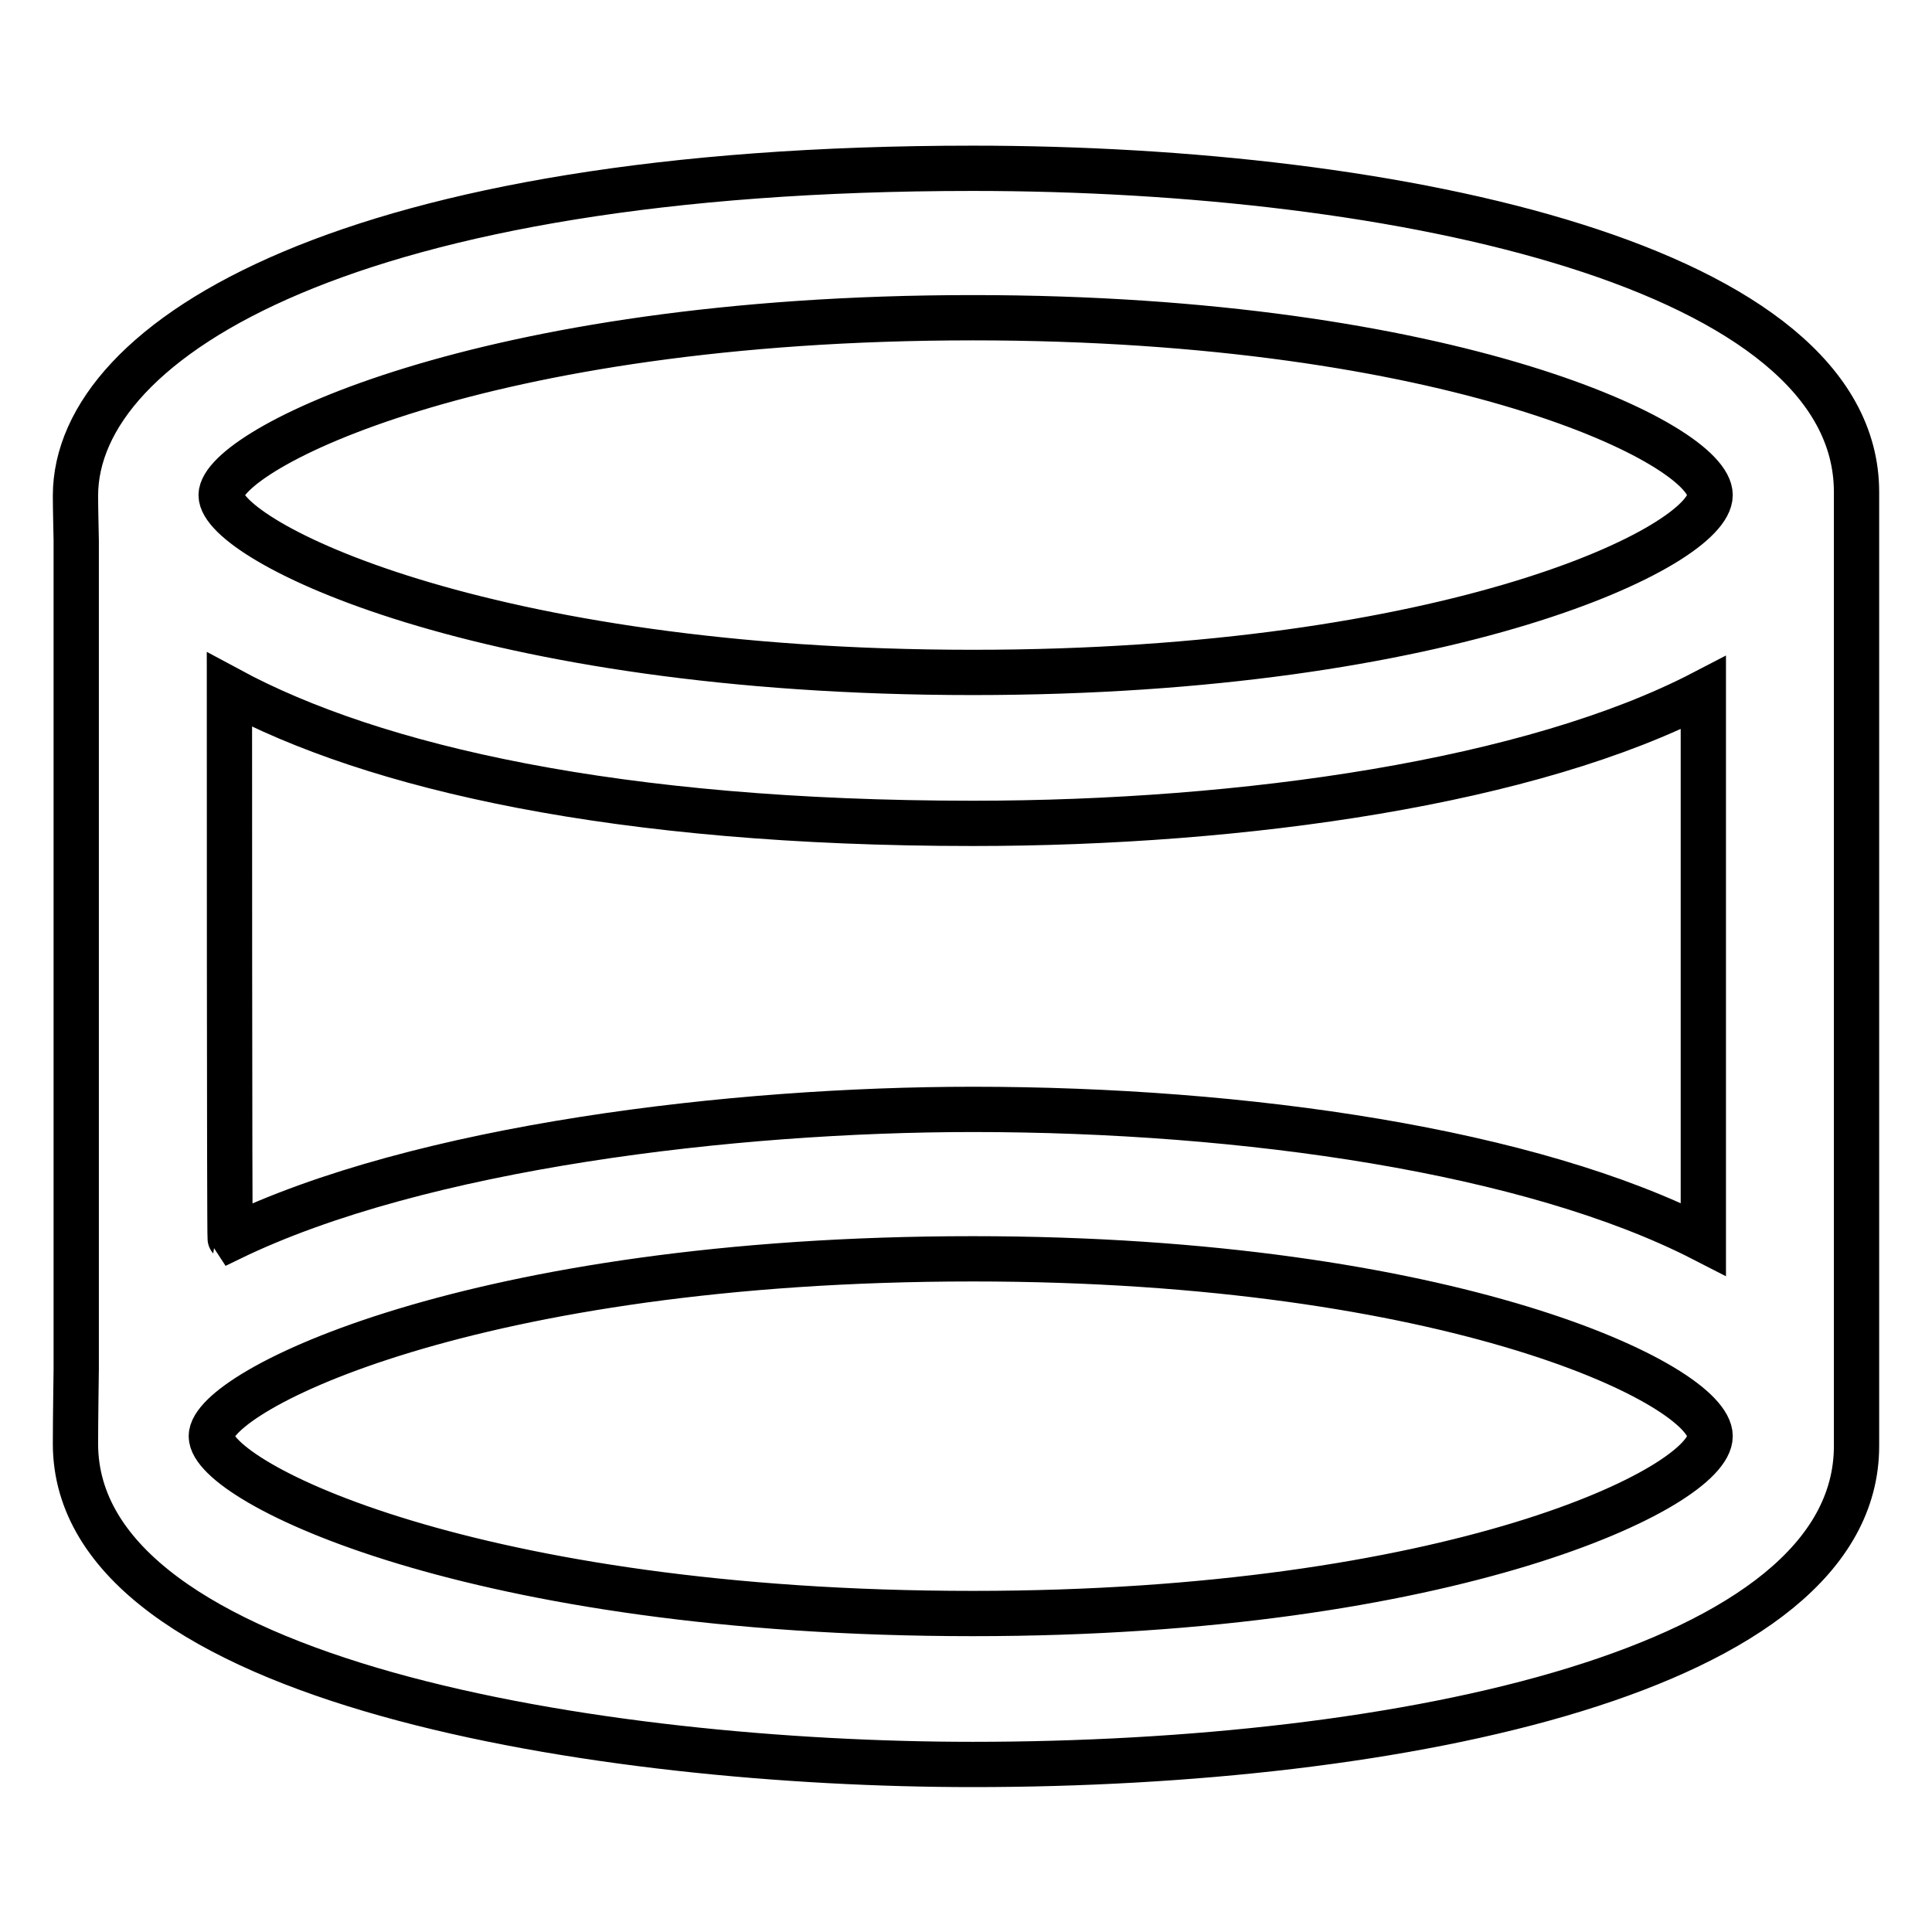 <?xml version="1.0" encoding="utf-8"?>
<!-- Svg Vector Icons : http://www.onlinewebfonts.com/icon -->
<!DOCTYPE svg PUBLIC "-//W3C//DTD SVG 1.1//EN" "http://www.w3.org/Graphics/SVG/1.1/DTD/svg11.dtd">
<svg version="1.1" xmlns="http://www.w3.org/2000/svg" xmlns:xlink="http://www.w3.org/1999/xlink" x="0px" y="0px" viewBox="0 0 256 256" enable-background="new 0 0 256 256" xml:space="preserve">
<g><g><g><path stroke-width="6" fill-opacity="0" stroke="#000000"  d="M128.9,233.8c56.7,0,117.1-12.4,117.1-42.2c0-1.6,0-6,0-6.1V71.6c0-0.3,0-4.6,0-6.4c0-29.8-60.4-42.9-117.1-42.9C46.8,22.3,10,44.7,10,65.7c0,1.7,0.1,5.6,0.1,5.9v109.8c0,0.1-0.1,6.8-0.1,9.9C10,223.1,80.3,233.8,128.9,233.8z M30.4,91.4c19.1,10.3,51.4,17.7,98.5,17.7c36.1,0,74.1-5.5,96.8-17.3v72.4C202.9,152.5,165,147,128.9,147c-31.6,0-73.3,4.9-98.4,17.1C30.4,164,30.4,91.4,30.4,91.4z M128.9,213.8C62.7,213.8,28,196.4,28,190.3c0-6,34.7-23.5,100.9-23.5c63.5,0,97.7,16.7,97.7,23.5C226.6,197.1,192.4,213.8,128.9,213.8z M128.9,42.1c63.5,0,97.7,16.7,97.7,23.5c0,6.8-34.3,23.5-97.7,23.5c-65.3,0-99.6-17.5-99.6-23.5C29.4,59.6,63.6,42.1,128.9,42.1z"/></g></g></g>
</svg>